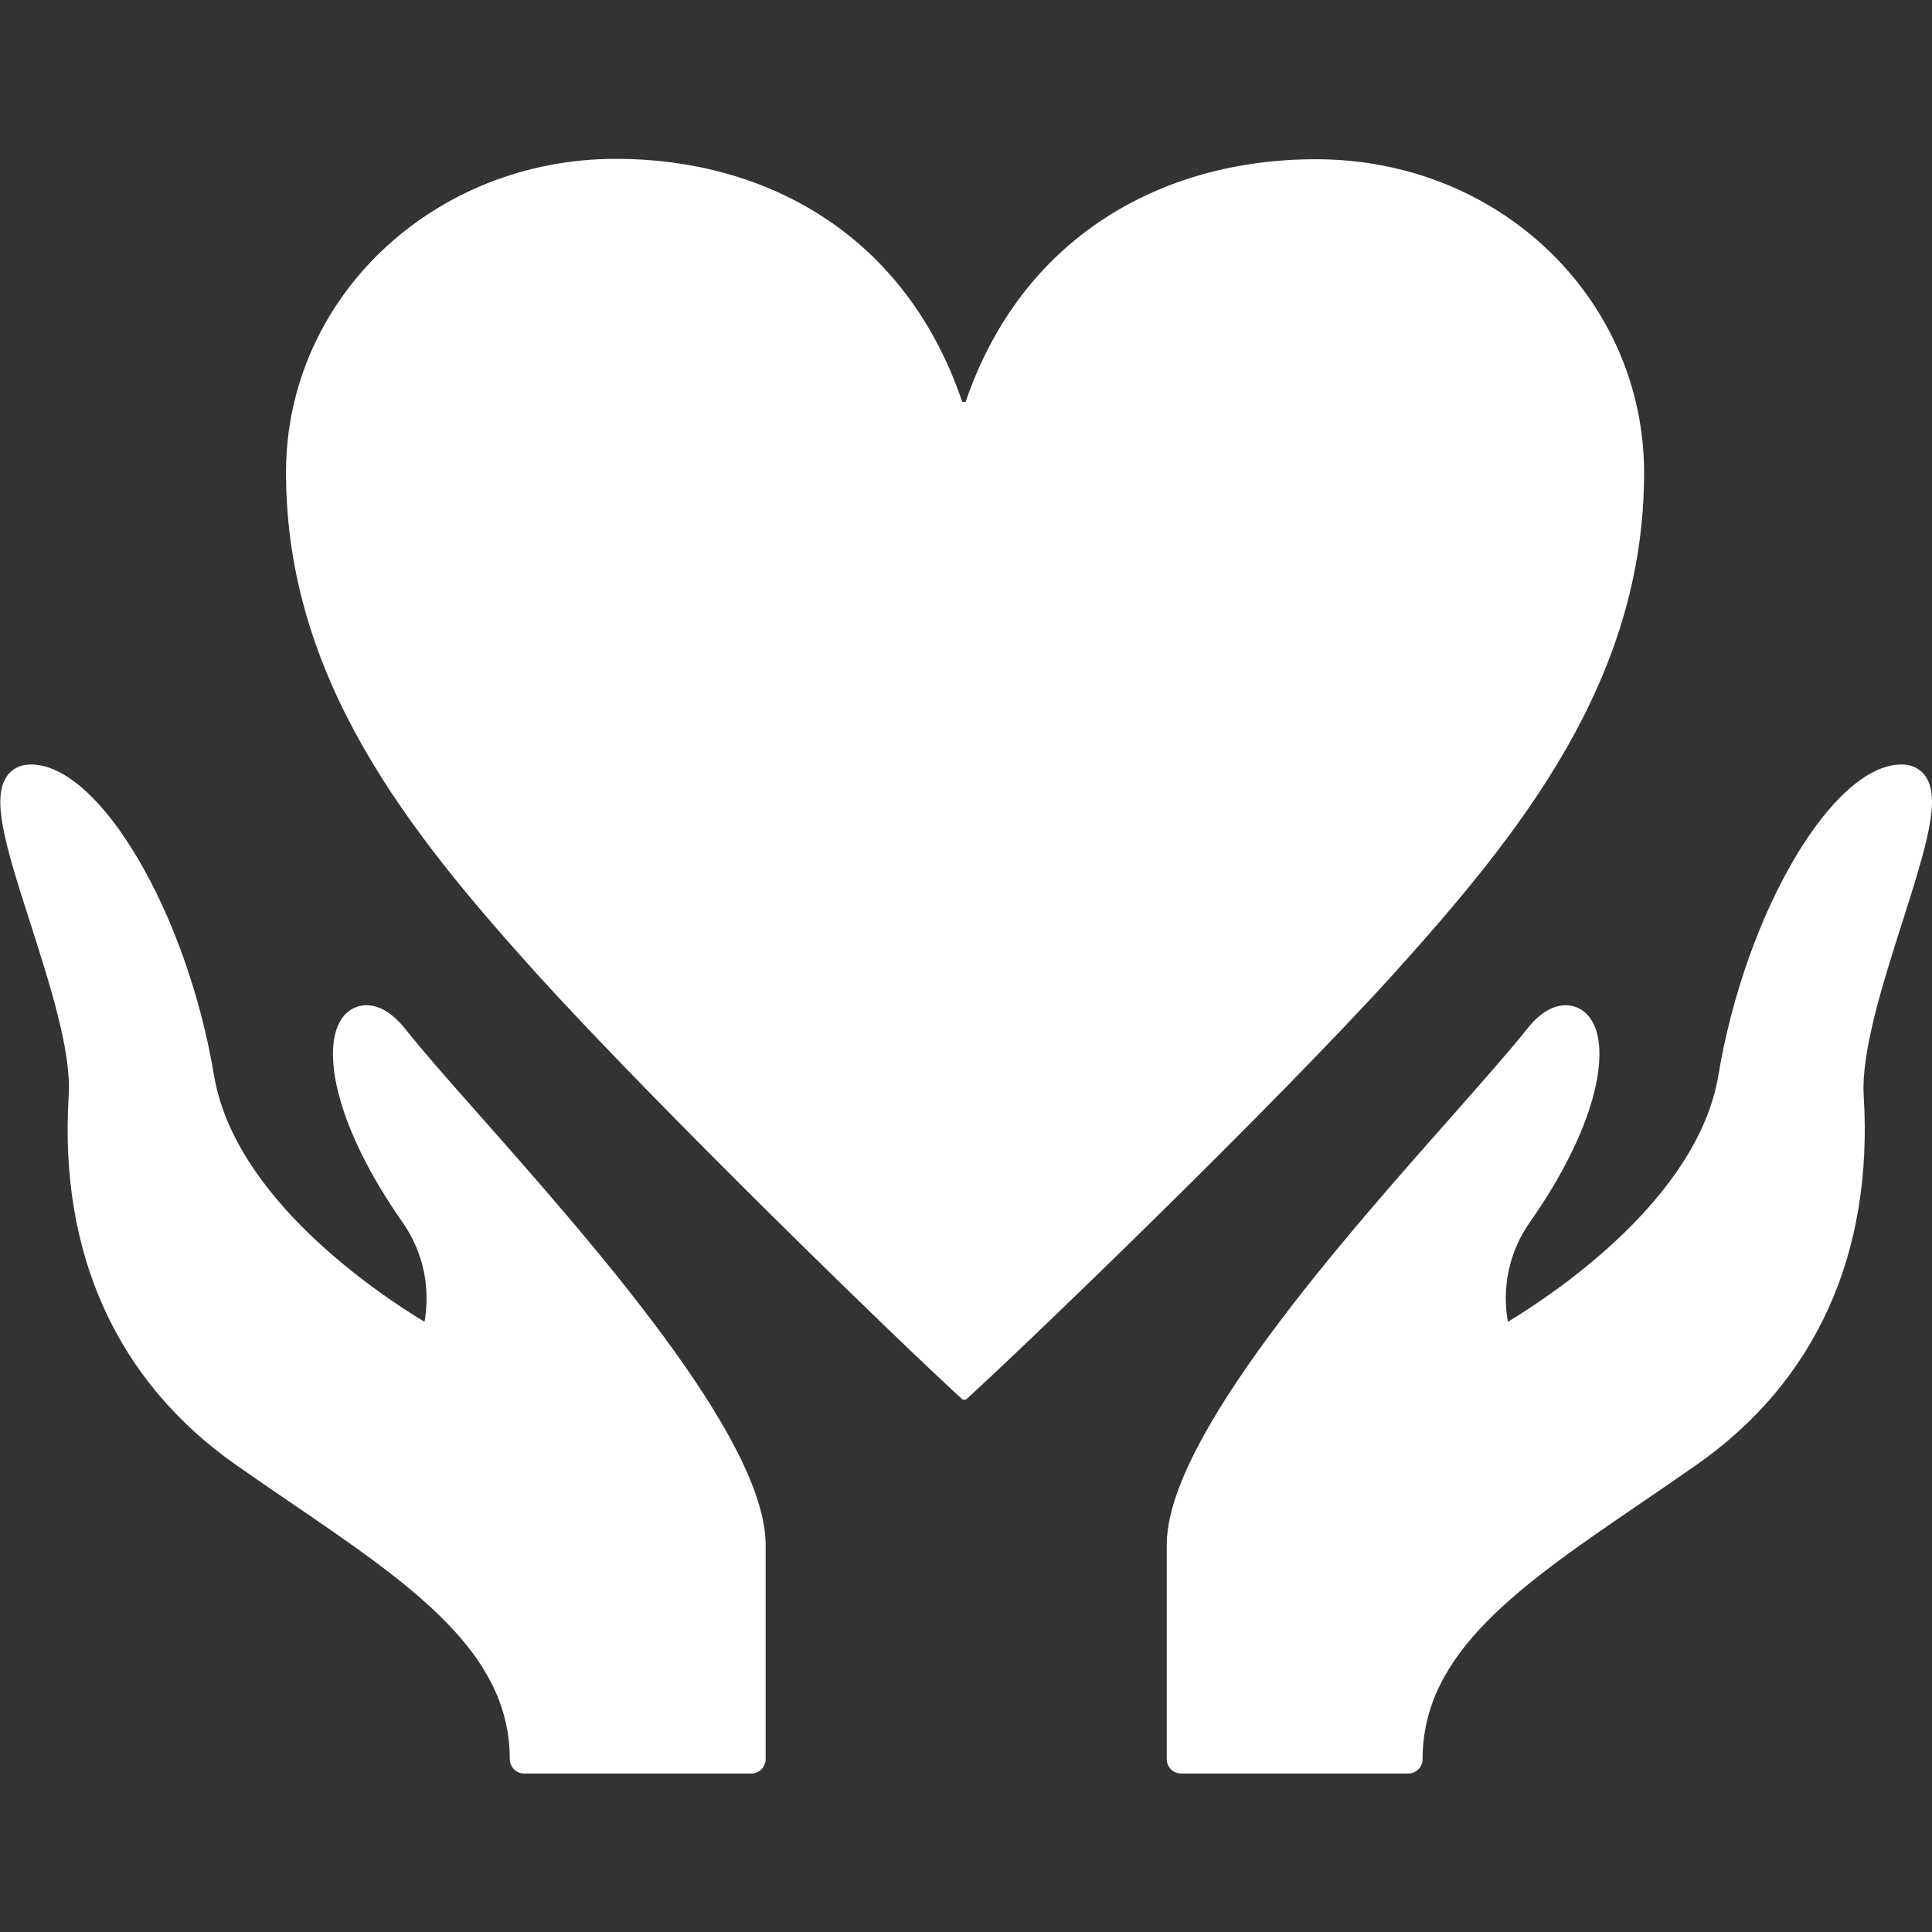 <?xml version="1.0" encoding="utf-8"?>
<!-- Generator: Adobe Illustrator 27.0.1, SVG Export Plug-In . SVG Version: 6.00 Build 0)  -->
<svg version="1.1" id="_x32_" xmlns="http://www.w3.org/2000/svg" xmlns:xlink="http://www.w3.org/1999/xlink" x="0px" y="0px"
	 viewBox="0 0 512 512" style="enable-background:new 0 0 512 512;" xml:space="preserve">
<rect x="0" y="0" width="512" height="512" fill="#333333" stroke="none"/>
<style type="text/css">
	.st0{fill:#FFFFFF;}
</style>
<g>
	<path class="st0" d="M107.5,272.8c-4.2-5.3-7.9-6.4-10.4-6.4c-3,0-5.7,1.7-7.2,4.7c-4.3,8.2-0.8,27.7,16.7,52.7
		c7.3,10.5,6.9,20.8,5.9,26.5c-12.7-7.7-50.4-32.9-55.8-65.4c-7.2-43.1-30.3-82.3-48.5-82.3c-3.4,0-5.3,1.6-6.3,3
		c-4.2,5.8-0.7,17.9,6.1,38.9c5.1,16,11,34.2,10.2,45.9c-2.6,41.9,12.8,75.8,44.6,98c4.6,3.2,9.1,6.3,13.5,9.3
		c32.9,22.4,58.8,40.1,58.8,68.5c0,2.1,1.7,3.8,3.8,3.8h60.2c2.1,0,3.8-1.7,3.8-3.8v-56.8c0-28.3-46.4-80.6-77.1-115.3
		C117.9,285.2,111.2,277.5,107.5,272.8z"/>
	<path class="st0" d="M369.4,258c33.6-37.3,66.3-77.8,66.3-132.7c0-45.5-37.7-83.1-87-83.1c-41.2,0-78,20.9-92.8,64.3h-0.9
		C240.3,63,204,42.1,163.2,42.1c-48.4,0-87.4,36.9-87.4,83.1c0,54.9,32.7,95.4,66.3,132.7c32.3,35.6,96.4,97.9,113,113h0.9
		C272.6,355.8,337.1,293.6,369.4,258z"/>
	<path class="st0" d="M510.2,205.6c-1-1.4-2.9-3-6.3-3c-18.2,0-41.3,39.2-48.5,82.3c-5.4,32.5-43.1,57.7-55.8,65.4
		c-1-5.7-1.4-16.1,5.9-26.5c17.5-25,21-44.4,16.7-52.7c-1.6-3-4.2-4.7-7.3-4.7c-2.4,0-6.2,1.1-10.3,6.4
		c-3.7,4.7-10.5,12.4-18.3,21.3c-30.7,34.6-77.1,87-77.1,115.3v56.8c0,2.1,1.7,3.8,3.8,3.8h60.2c2.1,0,3.8-1.7,3.8-3.8
		c0-28.4,25.9-46.1,58.8-68.5c4.4-3,8.9-6.1,13.5-9.3c31.8-22.1,47.2-56,44.6-98c-0.7-11.7,5.1-29.9,10.2-45.9
		C510.8,223.5,514.4,211.4,510.2,205.6z"/>
</g>
</svg>
